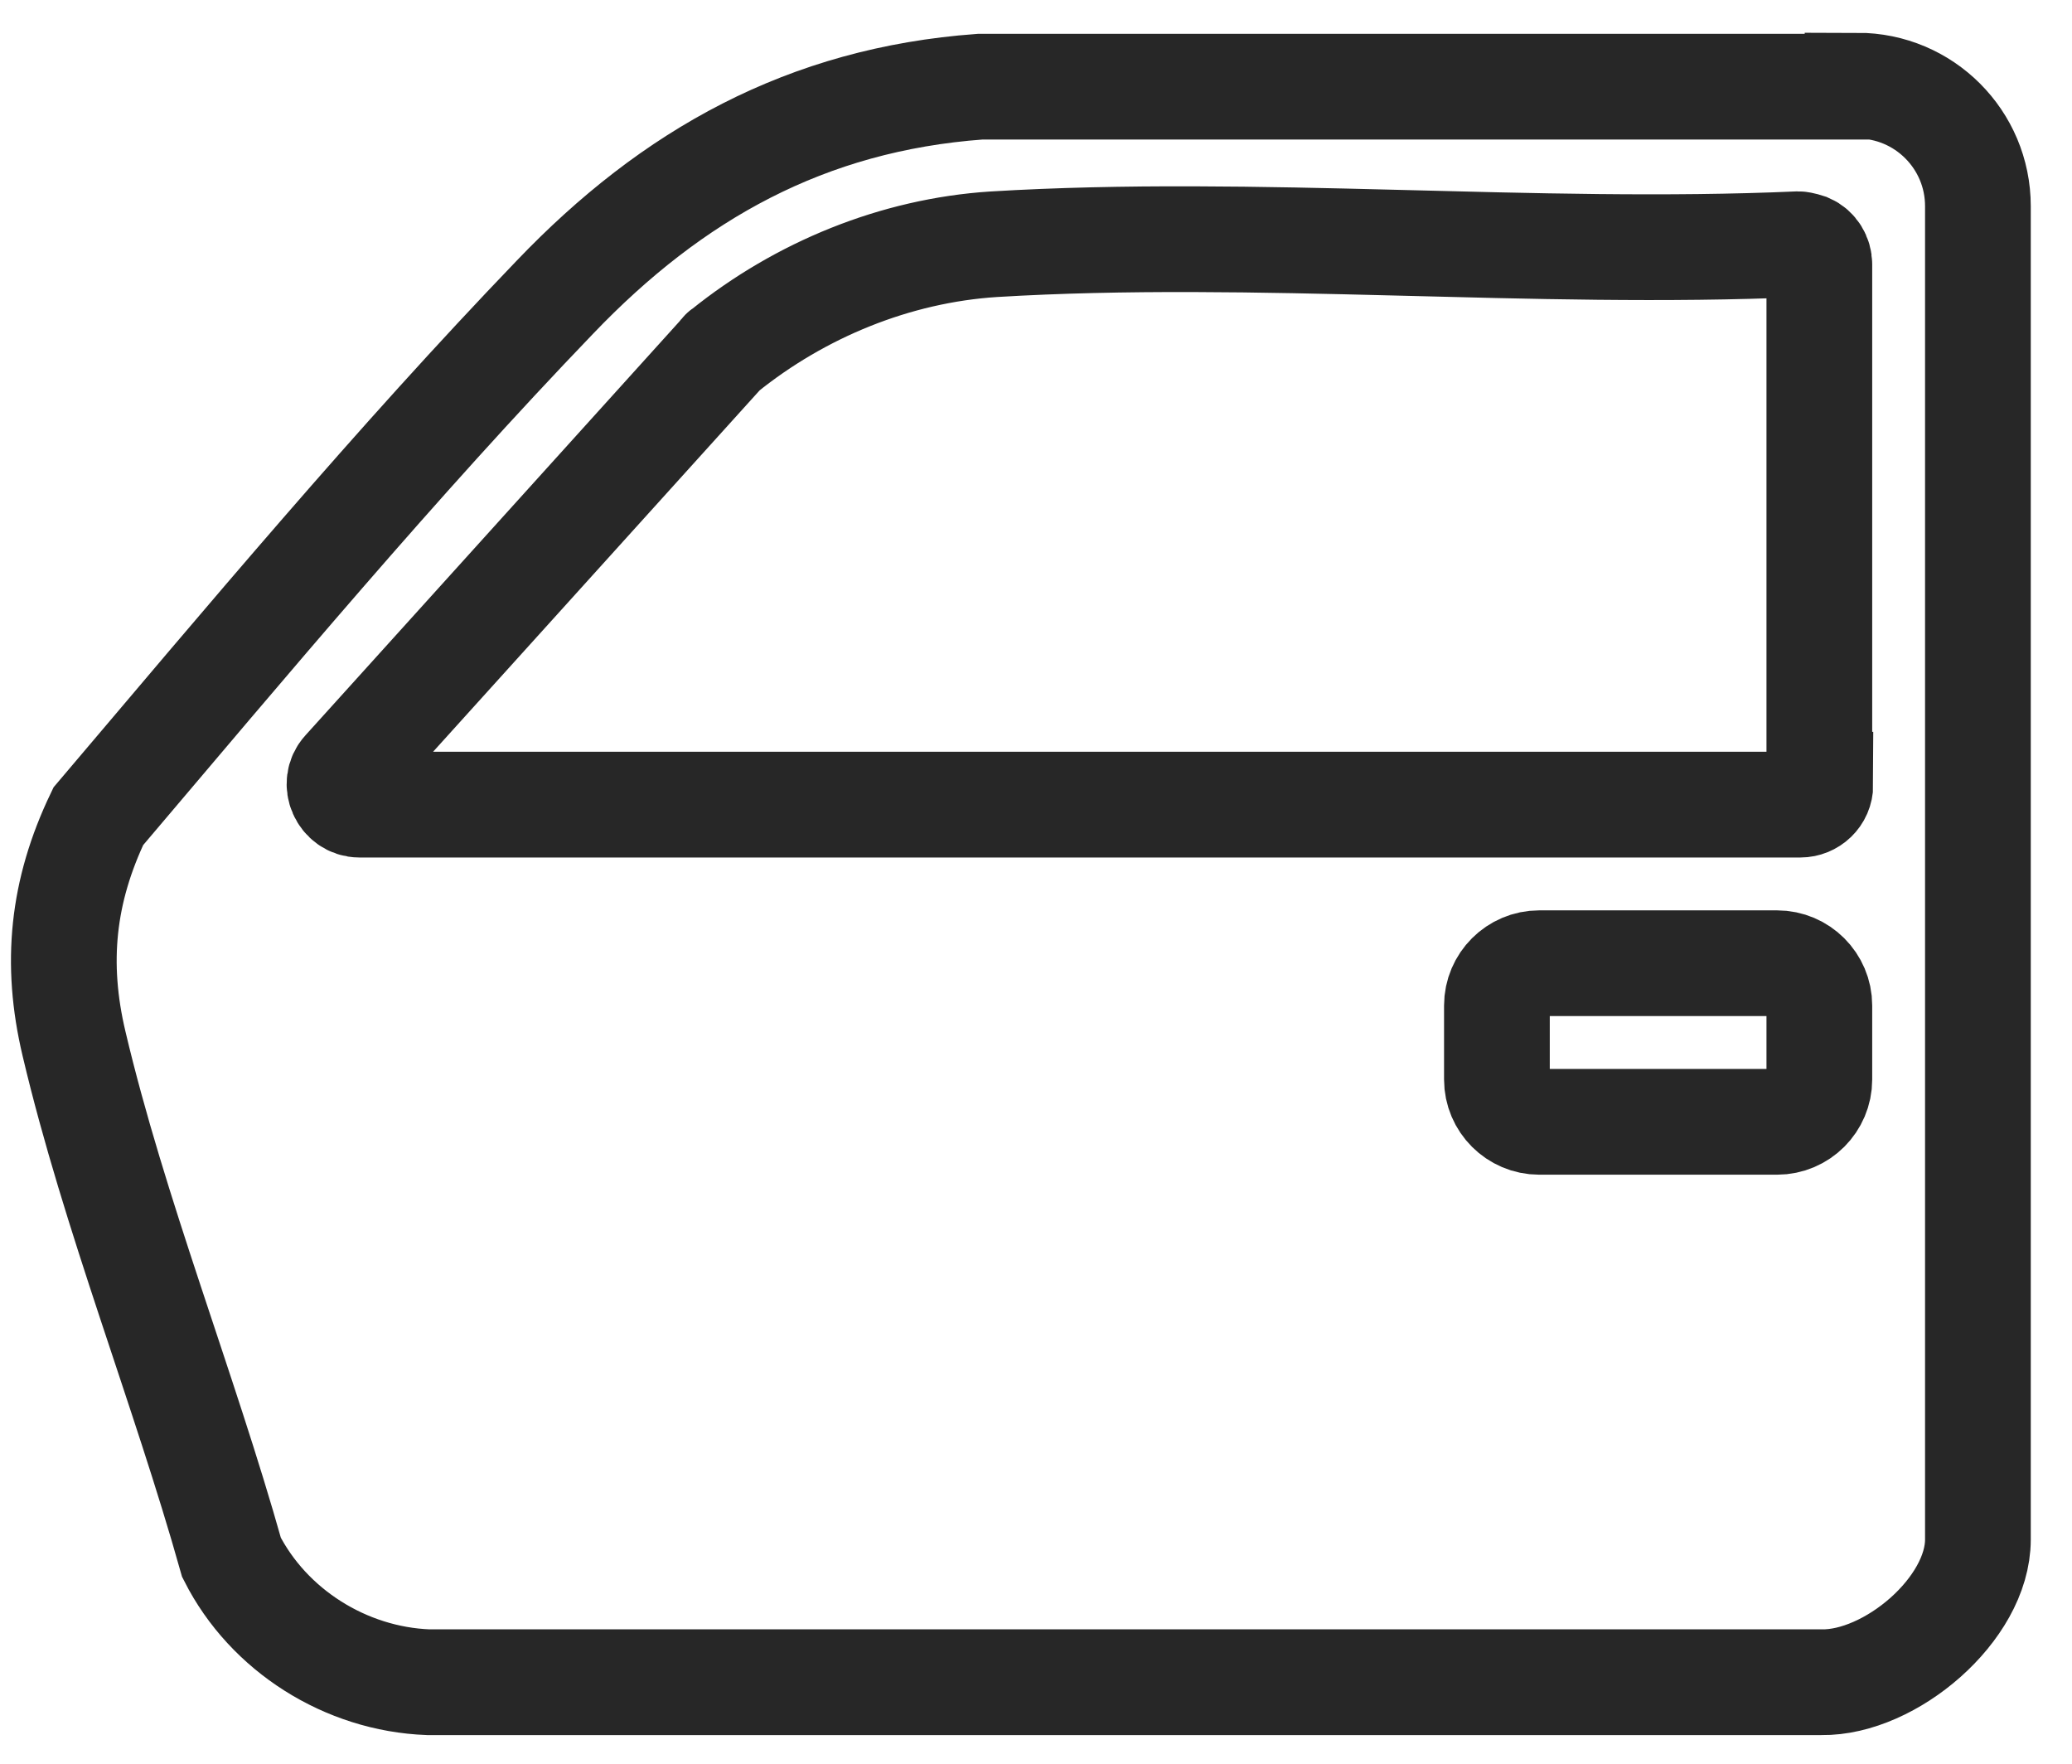 <?xml version="1.0" encoding="UTF-8"?>
<svg id="Camada_1" data-name="Camada 1" xmlns="http://www.w3.org/2000/svg" viewBox="0 0 19.6 16.68">
  <defs>
    <style>
      .cls-1 {
        fill: none;
        stroke: #272727;
        stroke-miterlimit: 10;
      }
    </style>
  </defs>
  <path class="cls-1" d="M17.57.81c.63,0,1.14.51,1.14,1.14v12.61c0,.66-.83,1.36-1.48,1.35H4.05c-.78-.03-1.51-.49-1.86-1.18-.45-1.6-1.11-3.25-1.49-4.86-.18-.76-.11-1.44.23-2.15,1.4-1.65,2.82-3.35,4.32-4.91,1.11-1.16,2.38-1.87,4.02-1.99h8.3ZM17.21,7.42V2.5c0-.07-.04-.14-.11-.17h0s-.06-.02-.09-.02c-2.5.11-5.13-.15-7.61,0-.93.06-1.83.43-2.55,1.01,0,0-.02.01-.02.02l-3.57,3.95c-.11.12-.02.32.14.32h13.63c.1,0,.19-.08.19-.19ZM16.81,9.11h-2.25c-.22,0-.4.18-.4.4v.7c0,.22.18.4.4.4h2.25c.22,0,.4-.18.4-.4v-.7c0-.22-.18-.4-.4-.4Z"/>
</svg>